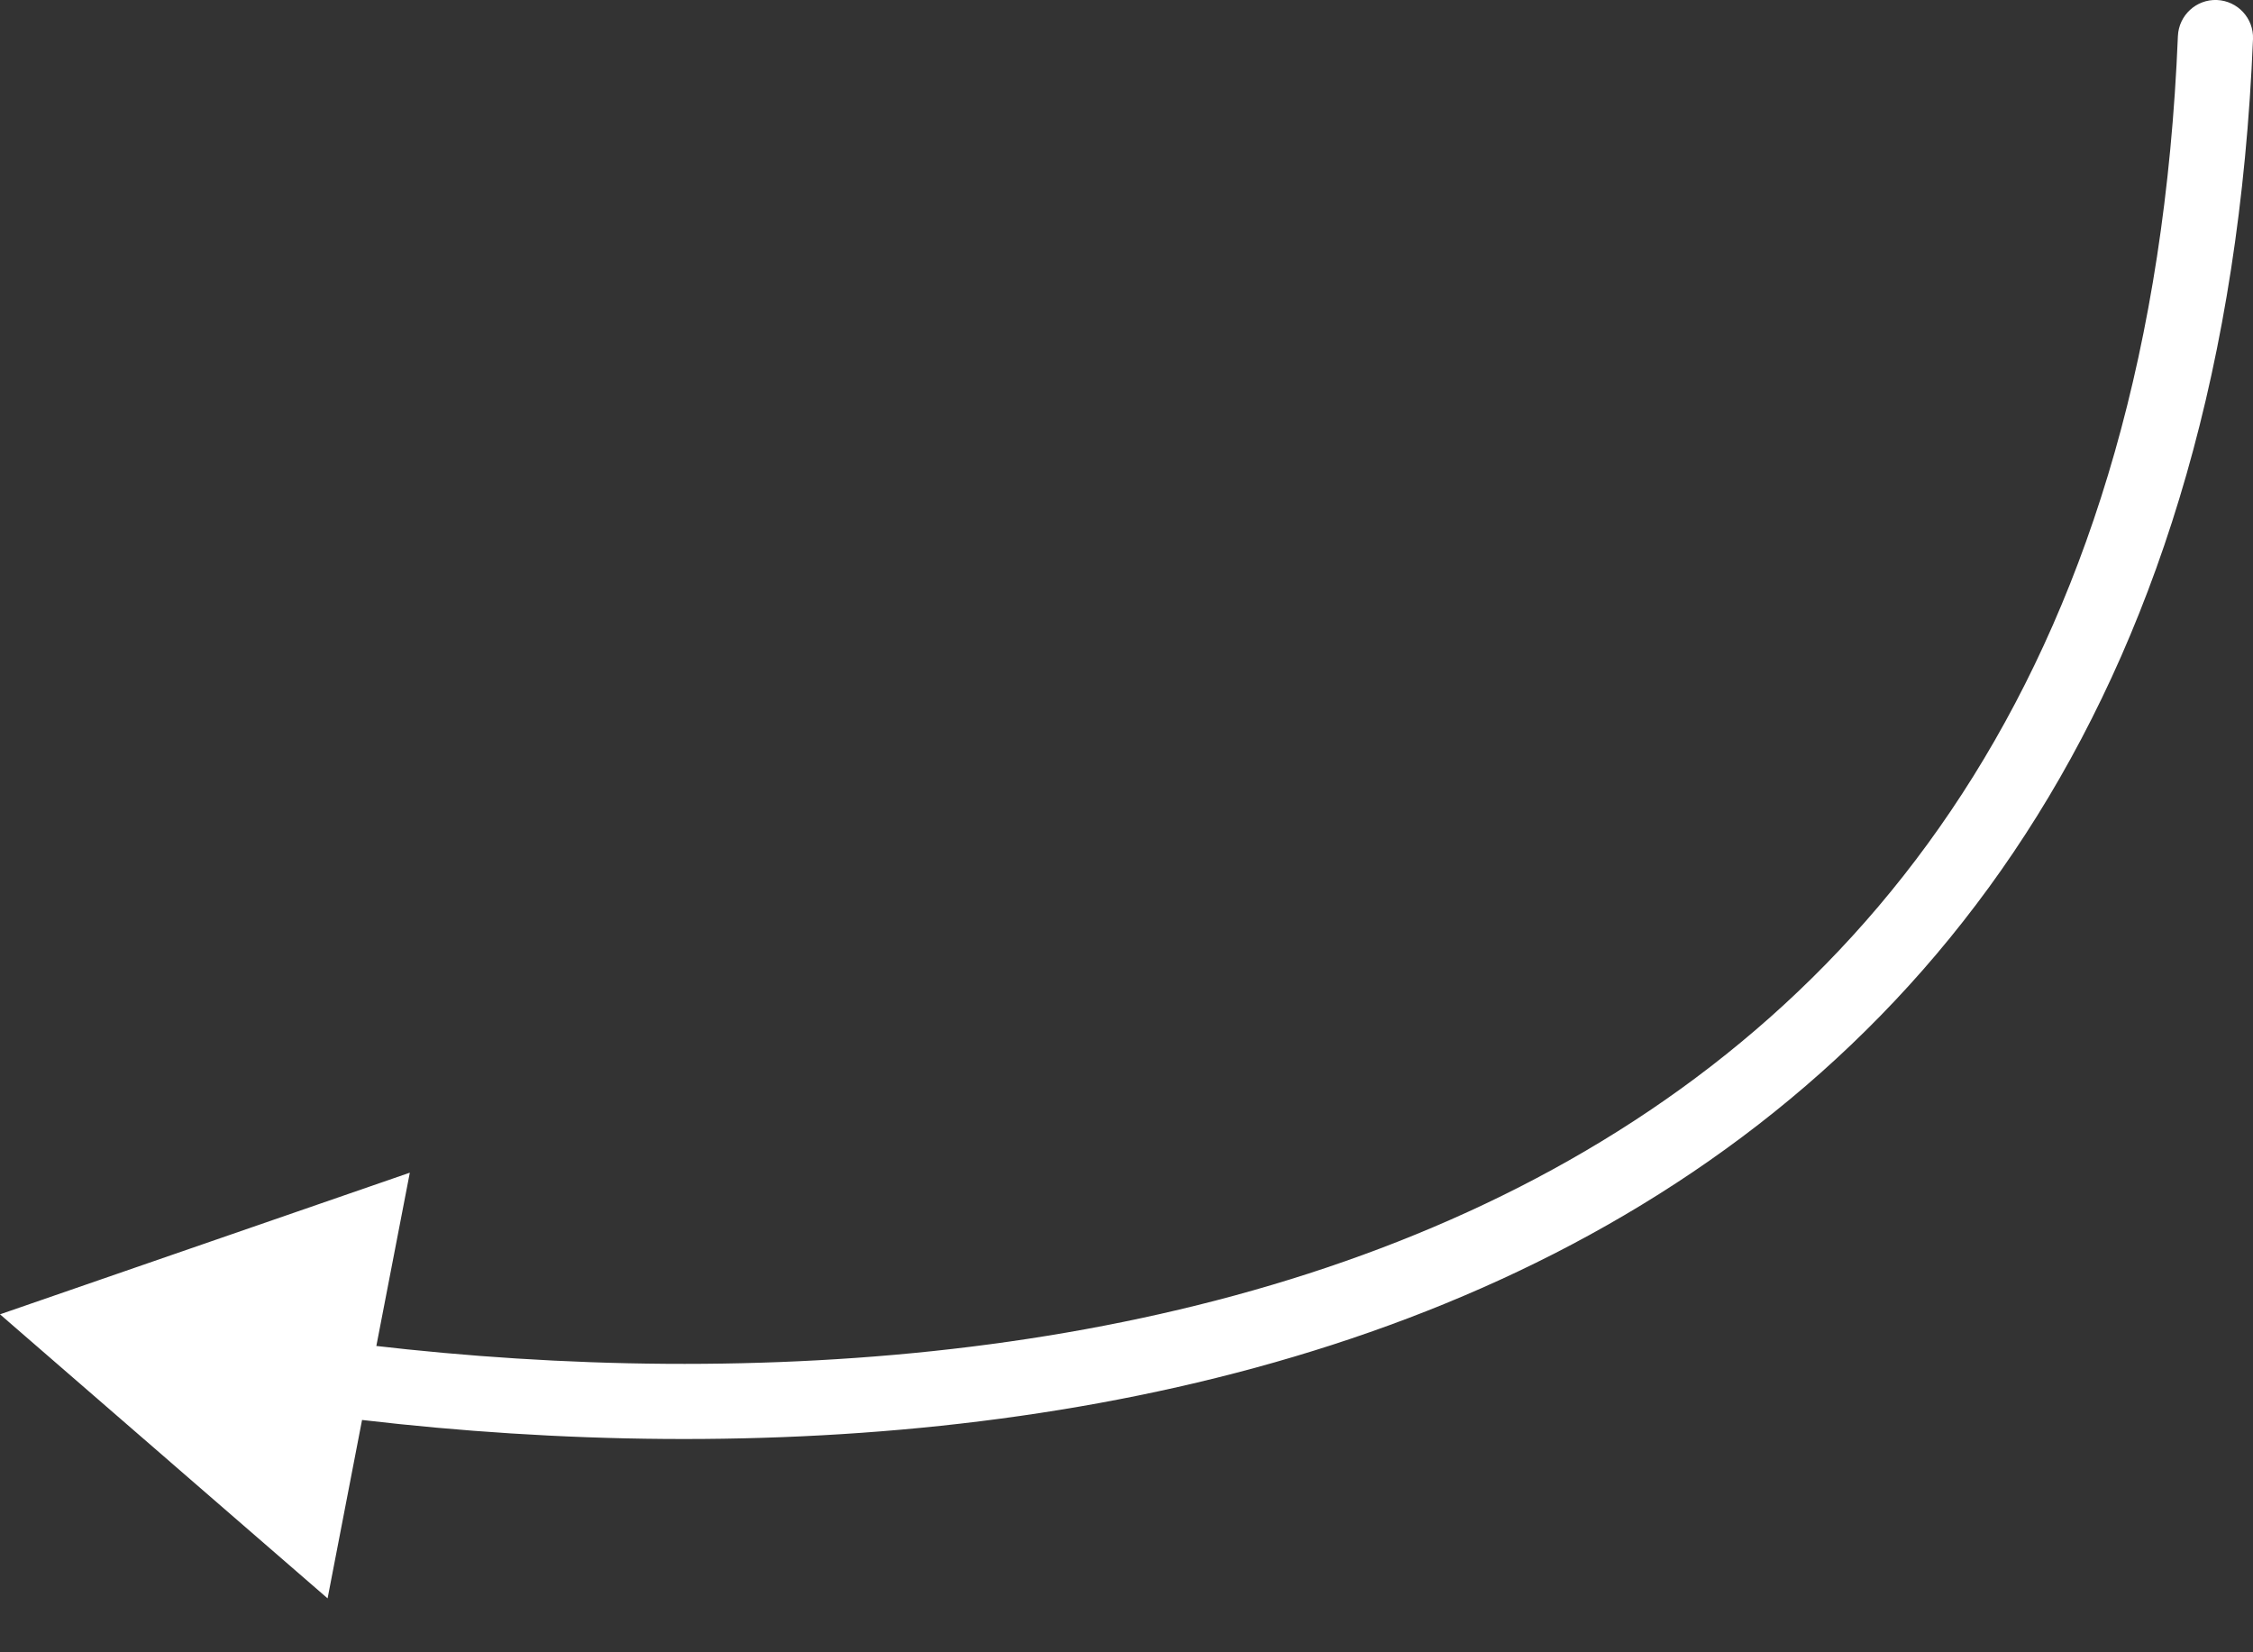 <?xml version="1.0" encoding="UTF-8"?> <svg xmlns="http://www.w3.org/2000/svg" width="30" height="22" viewBox="0 0 30 22" fill="none"><rect x="0" y="0" width="30" height="22" fill="#333333" stroke="none"/><path d="M0 17.5L4.362 21.282L5.457 15.614L0 17.5ZM30 0.52C30.011 0.244 29.796 0.012 29.52 0C29.244 -0.011 29.012 0.204 29 0.48L30 0.52ZM4.354 18.849C9.421 19.505 15.634 19.272 20.691 16.694C25.79 14.093 29.648 9.137 30 0.52L29 0.48C28.663 8.755 24.997 13.375 20.236 15.803C15.433 18.252 9.45 18.5 4.482 17.857L4.354 18.849Z" fill="white"></path></svg> 